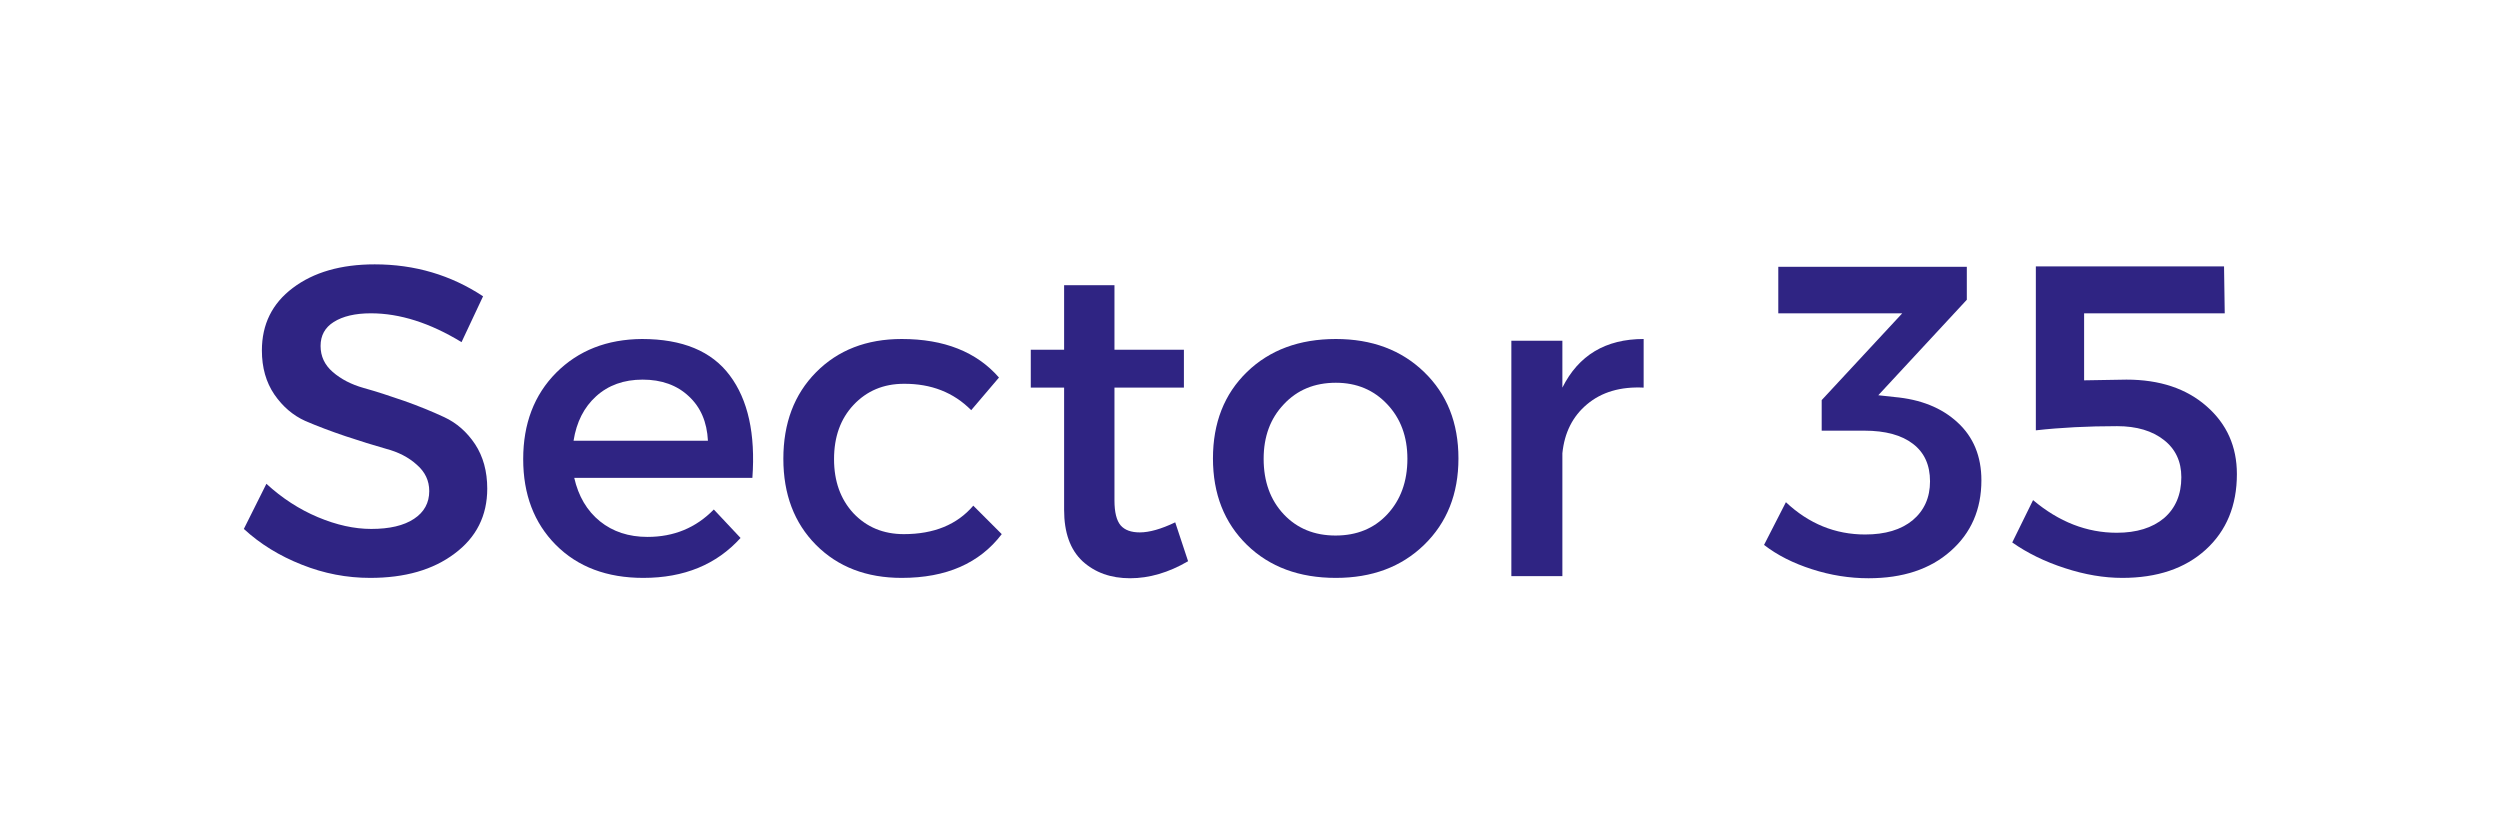 <svg xmlns="http://www.w3.org/2000/svg" xmlns:xlink="http://www.w3.org/1999/xlink" width="150" zoomAndPan="magnify" viewBox="0 0 112.5 37.5" height="50" preserveAspectRatio="xMidYMid meet" version="1.0"><defs><g/></defs><g fill="#2f2483" fill-opacity="1"><g transform="translate(10.457, 25.927)"><g><path d="M 6.406 -14.031 C 8.207 -14.031 9.832 -13.551 11.281 -12.594 L 10.312 -10.531 C 8.895 -11.395 7.535 -11.828 6.234 -11.828 C 5.523 -11.828 4.969 -11.695 4.562 -11.438 C 4.164 -11.188 3.969 -10.828 3.969 -10.359 C 3.969 -9.898 4.148 -9.508 4.516 -9.188 C 4.891 -8.863 5.352 -8.625 5.906 -8.469 C 6.469 -8.312 7.07 -8.117 7.719 -7.891 C 8.375 -7.66 8.977 -7.414 9.531 -7.156 C 10.094 -6.895 10.555 -6.488 10.922 -5.938 C 11.285 -5.383 11.469 -4.719 11.469 -3.938 C 11.469 -2.719 10.977 -1.742 10 -1.016 C 9.031 -0.285 7.766 0.078 6.203 0.078 C 5.148 0.078 4.125 -0.117 3.125 -0.516 C 2.125 -0.91 1.254 -1.445 0.516 -2.125 L 1.531 -4.156 C 2.238 -3.508 3.008 -3.008 3.844 -2.656 C 4.688 -2.301 5.488 -2.125 6.25 -2.125 C 7.07 -2.125 7.711 -2.273 8.172 -2.578 C 8.629 -2.879 8.859 -3.297 8.859 -3.828 C 8.859 -4.297 8.672 -4.691 8.297 -5.016 C 7.93 -5.348 7.469 -5.586 6.906 -5.734 C 6.352 -5.891 5.75 -6.078 5.094 -6.297 C 4.445 -6.516 3.844 -6.742 3.281 -6.984 C 2.727 -7.234 2.266 -7.629 1.891 -8.172 C 1.516 -8.723 1.328 -9.383 1.328 -10.156 C 1.328 -11.332 1.789 -12.27 2.719 -12.969 C 3.656 -13.676 4.883 -14.031 6.406 -14.031 Z M 6.406 -14.031 "/></g></g></g><g fill="#2f2483" fill-opacity="1"><g transform="translate(22.841, 25.927)"><g><path d="M 6.047 -10.672 C 7.867 -10.672 9.188 -10.125 10 -9.031 C 10.82 -7.938 11.16 -6.398 11.016 -4.422 L 3 -4.422 C 3.188 -3.598 3.57 -2.945 4.156 -2.469 C 4.738 -2 5.453 -1.766 6.297 -1.766 C 7.484 -1.766 8.477 -2.176 9.281 -3 L 10.484 -1.719 C 9.398 -0.52 7.941 0.078 6.109 0.078 C 4.473 0.078 3.16 -0.414 2.172 -1.406 C 1.191 -2.395 0.703 -3.68 0.703 -5.266 C 0.703 -6.859 1.195 -8.156 2.188 -9.156 C 3.188 -10.156 4.473 -10.66 6.047 -10.672 Z M 2.969 -6.094 L 9.016 -6.094 C 8.973 -6.938 8.688 -7.602 8.156 -8.094 C 7.625 -8.594 6.93 -8.844 6.078 -8.844 C 5.234 -8.844 4.535 -8.594 3.984 -8.094 C 3.441 -7.602 3.102 -6.938 2.969 -6.094 Z M 2.969 -6.094 "/></g></g></g><g fill="#2f2483" fill-opacity="1"><g transform="translate(34.548, 25.927)"><g><path d="M 6.031 -10.672 C 7.938 -10.672 9.395 -10.094 10.406 -8.938 L 9.156 -7.469 C 8.363 -8.27 7.352 -8.664 6.125 -8.656 C 5.207 -8.656 4.453 -8.336 3.859 -7.703 C 3.273 -7.078 2.984 -6.266 2.984 -5.266 C 2.984 -4.273 3.273 -3.461 3.859 -2.828 C 4.453 -2.203 5.207 -1.891 6.125 -1.891 C 7.477 -1.891 8.52 -2.316 9.25 -3.172 L 10.531 -1.891 C 9.531 -0.578 8.031 0.078 6.031 0.078 C 4.445 0.078 3.16 -0.414 2.172 -1.406 C 1.191 -2.395 0.703 -3.688 0.703 -5.281 C 0.703 -6.883 1.191 -8.18 2.172 -9.172 C 3.16 -10.172 4.445 -10.672 6.031 -10.672 Z M 6.031 -10.672 "/></g></g></g><g fill="#2f2483" fill-opacity="1"><g transform="translate(45.776, 25.927)"><g><path d="M 7.109 -2.422 L 7.688 -0.672 C 6.812 -0.16 5.941 0.094 5.078 0.094 C 4.211 0.094 3.5 -0.16 2.938 -0.672 C 2.383 -1.191 2.109 -1.961 2.109 -2.984 L 2.109 -8.484 L 0.609 -8.484 L 0.609 -10.188 L 2.109 -10.188 L 2.109 -13.094 L 4.375 -13.094 L 4.375 -10.188 L 7.5 -10.188 L 7.5 -8.484 L 4.375 -8.484 L 4.375 -3.406 C 4.375 -2.875 4.469 -2.5 4.656 -2.281 C 4.844 -2.07 5.129 -1.969 5.516 -1.969 C 5.941 -1.969 6.473 -2.117 7.109 -2.422 Z M 7.109 -2.422 "/></g></g></g><g fill="#2f2483" fill-opacity="1"><g transform="translate(53.88, 25.927)"><g><path d="M 6.234 -10.672 C 7.859 -10.672 9.18 -10.176 10.203 -9.188 C 11.234 -8.195 11.75 -6.898 11.75 -5.297 C 11.75 -3.703 11.234 -2.406 10.203 -1.406 C 9.18 -0.414 7.859 0.078 6.234 0.078 C 4.586 0.078 3.254 -0.414 2.234 -1.406 C 1.211 -2.406 0.703 -3.703 0.703 -5.297 C 0.703 -6.898 1.211 -8.195 2.234 -9.188 C 3.254 -10.176 4.586 -10.672 6.234 -10.672 Z M 6.234 -8.703 C 5.273 -8.703 4.492 -8.379 3.891 -7.734 C 3.285 -7.098 2.984 -6.281 2.984 -5.281 C 2.984 -4.258 3.285 -3.426 3.891 -2.781 C 4.492 -2.145 5.27 -1.828 6.219 -1.828 C 7.176 -1.828 7.953 -2.145 8.547 -2.781 C 9.148 -3.426 9.453 -4.258 9.453 -5.281 C 9.453 -6.281 9.148 -7.098 8.547 -7.734 C 7.941 -8.379 7.172 -8.703 6.234 -8.703 Z M 6.234 -8.703 "/></g></g></g><g fill="#2f2483" fill-opacity="1"><g transform="translate(66.323, 25.927)"><g><path d="M 3.984 -10.594 L 3.984 -8.484 C 4.711 -9.941 5.93 -10.672 7.641 -10.672 L 7.641 -8.484 C 6.598 -8.535 5.75 -8.285 5.094 -7.734 C 4.445 -7.191 4.078 -6.457 3.984 -5.531 L 3.984 0 L 1.688 0 L 1.688 -10.594 Z M 3.984 -10.594 "/></g></g></g><g fill="#2f2483" fill-opacity="1"><g transform="translate(74.167, 25.927)"><g/></g></g><g fill="#2f2483" fill-opacity="1"><g transform="translate(79.304, 25.927)"><g><path d="M 5.219 -8.141 L 5.938 -8.062 C 7.125 -7.957 8.07 -7.578 8.781 -6.922 C 9.5 -6.266 9.859 -5.395 9.859 -4.312 C 9.859 -3 9.395 -1.938 8.469 -1.125 C 7.551 -0.312 6.32 0.094 4.781 0.094 C 3.926 0.094 3.078 -0.039 2.234 -0.312 C 1.391 -0.582 0.672 -0.945 0.078 -1.406 L 1.062 -3.328 C 2.094 -2.359 3.281 -1.875 4.625 -1.875 C 5.531 -1.875 6.242 -2.086 6.766 -2.516 C 7.285 -2.953 7.547 -3.535 7.547 -4.266 C 7.547 -5.004 7.289 -5.566 6.781 -5.953 C 6.27 -6.348 5.539 -6.547 4.594 -6.547 L 2.672 -6.547 L 2.672 -7.922 L 6.297 -11.828 L 0.719 -11.828 L 0.719 -13.922 L 9.203 -13.922 L 9.203 -12.438 Z M 5.219 -8.141 "/></g></g></g><g fill="#2f2483" fill-opacity="1"><g transform="translate(90.035, 25.927)"><g><path d="M 10.078 -11.828 L 3.75 -11.828 L 3.75 -8.812 L 5.656 -8.844 C 7.156 -8.844 8.359 -8.441 9.266 -7.641 C 10.172 -6.848 10.625 -5.832 10.625 -4.594 C 10.625 -3.176 10.156 -2.039 9.219 -1.188 C 8.289 -0.344 7.039 0.078 5.469 0.078 C 4.645 0.078 3.785 -0.066 2.891 -0.359 C 1.992 -0.648 1.203 -1.035 0.516 -1.516 L 1.453 -3.422 C 2.617 -2.441 3.875 -1.953 5.219 -1.953 C 6.113 -1.953 6.82 -2.172 7.344 -2.609 C 7.863 -3.055 8.125 -3.672 8.125 -4.453 C 8.125 -5.16 7.863 -5.719 7.344 -6.125 C 6.82 -6.539 6.117 -6.75 5.234 -6.75 C 3.922 -6.75 2.703 -6.688 1.578 -6.562 L 1.578 -13.938 L 10.047 -13.938 Z M 10.078 -11.828 "/></g></g></g></svg>
